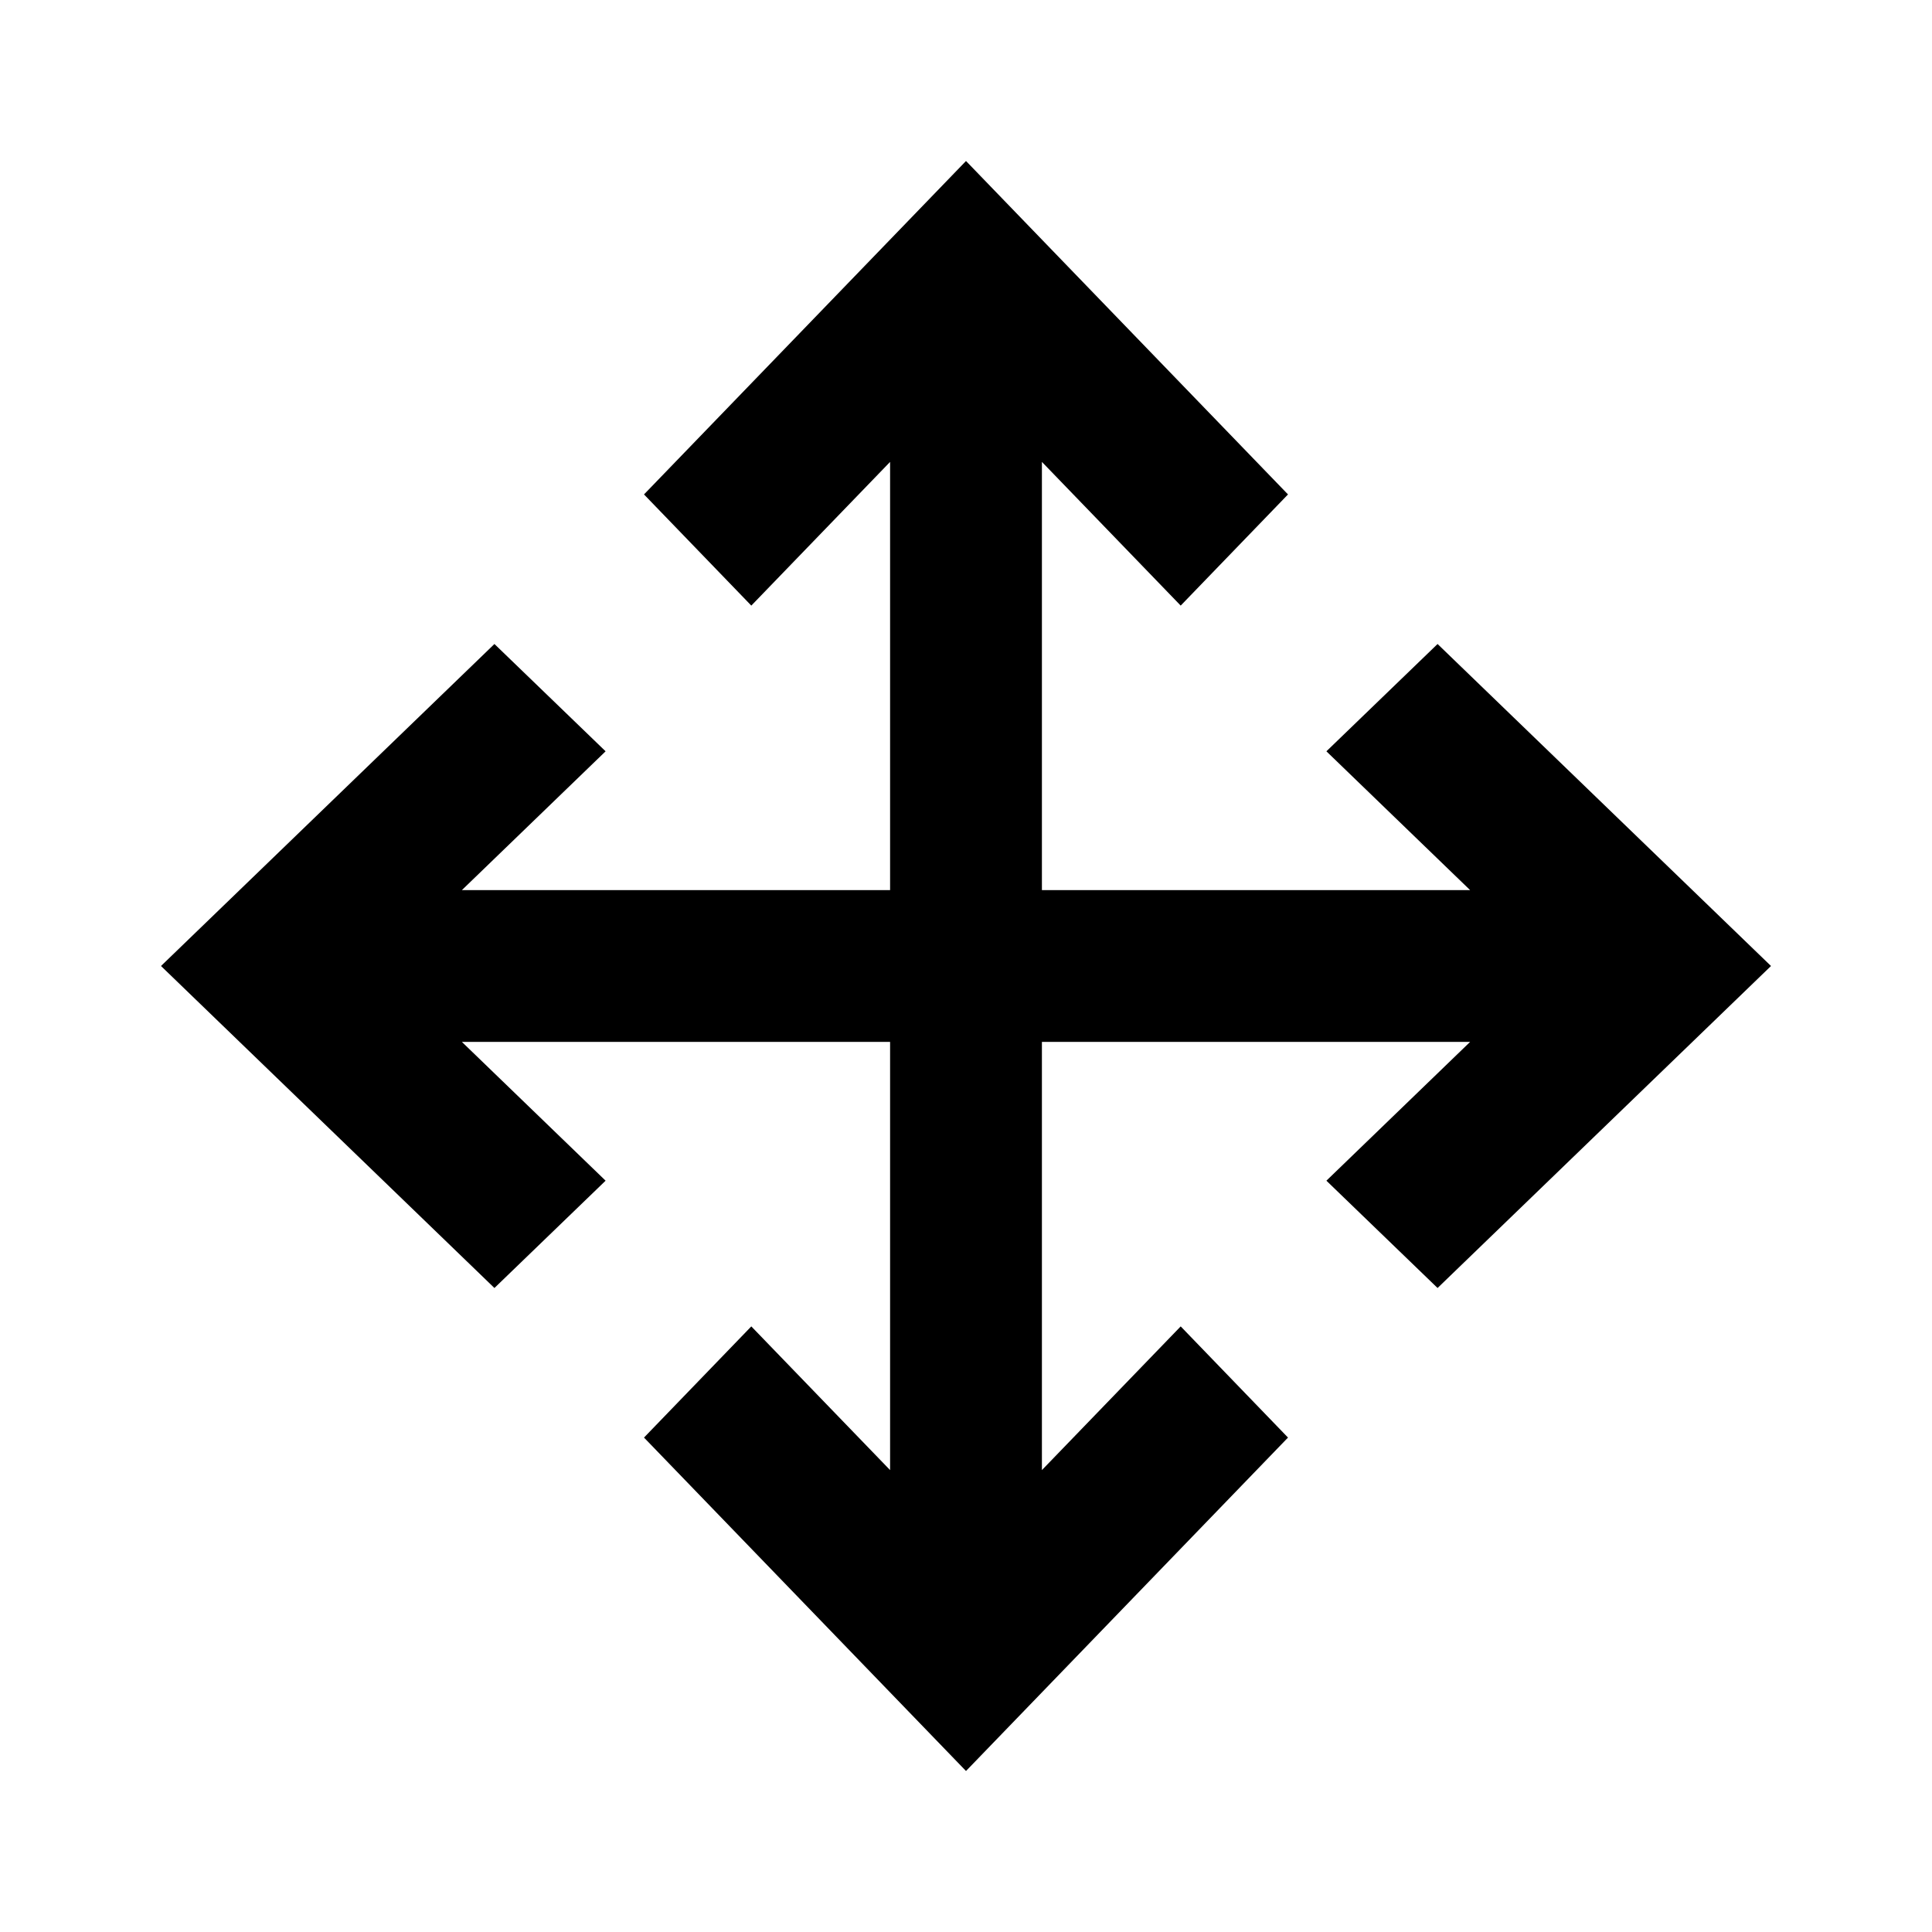 <?xml version="1.0" encoding="utf-8"?><!-- Скачано с сайта svg4.ru / Downloaded from svg4.ru -->
<svg width="800px" height="800px" viewBox="0 0 24 24" fill="none" xmlns="http://www.w3.org/2000/svg">
<path d="M12 2L16 6.142L14.667 7.523L12.943 5.738V11.057H18.262L16.477 9.333L17.858 8L22 12L17.858 16L16.477 14.667L18.262 12.943H12.943V18.262L14.667 16.477L16 17.858L12 22L8 17.858L9.333 16.477L11.057 18.262V12.943H5.738L7.523 14.667L6.142 16L2 12L6.142 8L7.523 9.333L5.738 11.057H11.057V5.738L9.333 7.523L8 6.142L12 2Z" fill="#000000"/>
</svg>